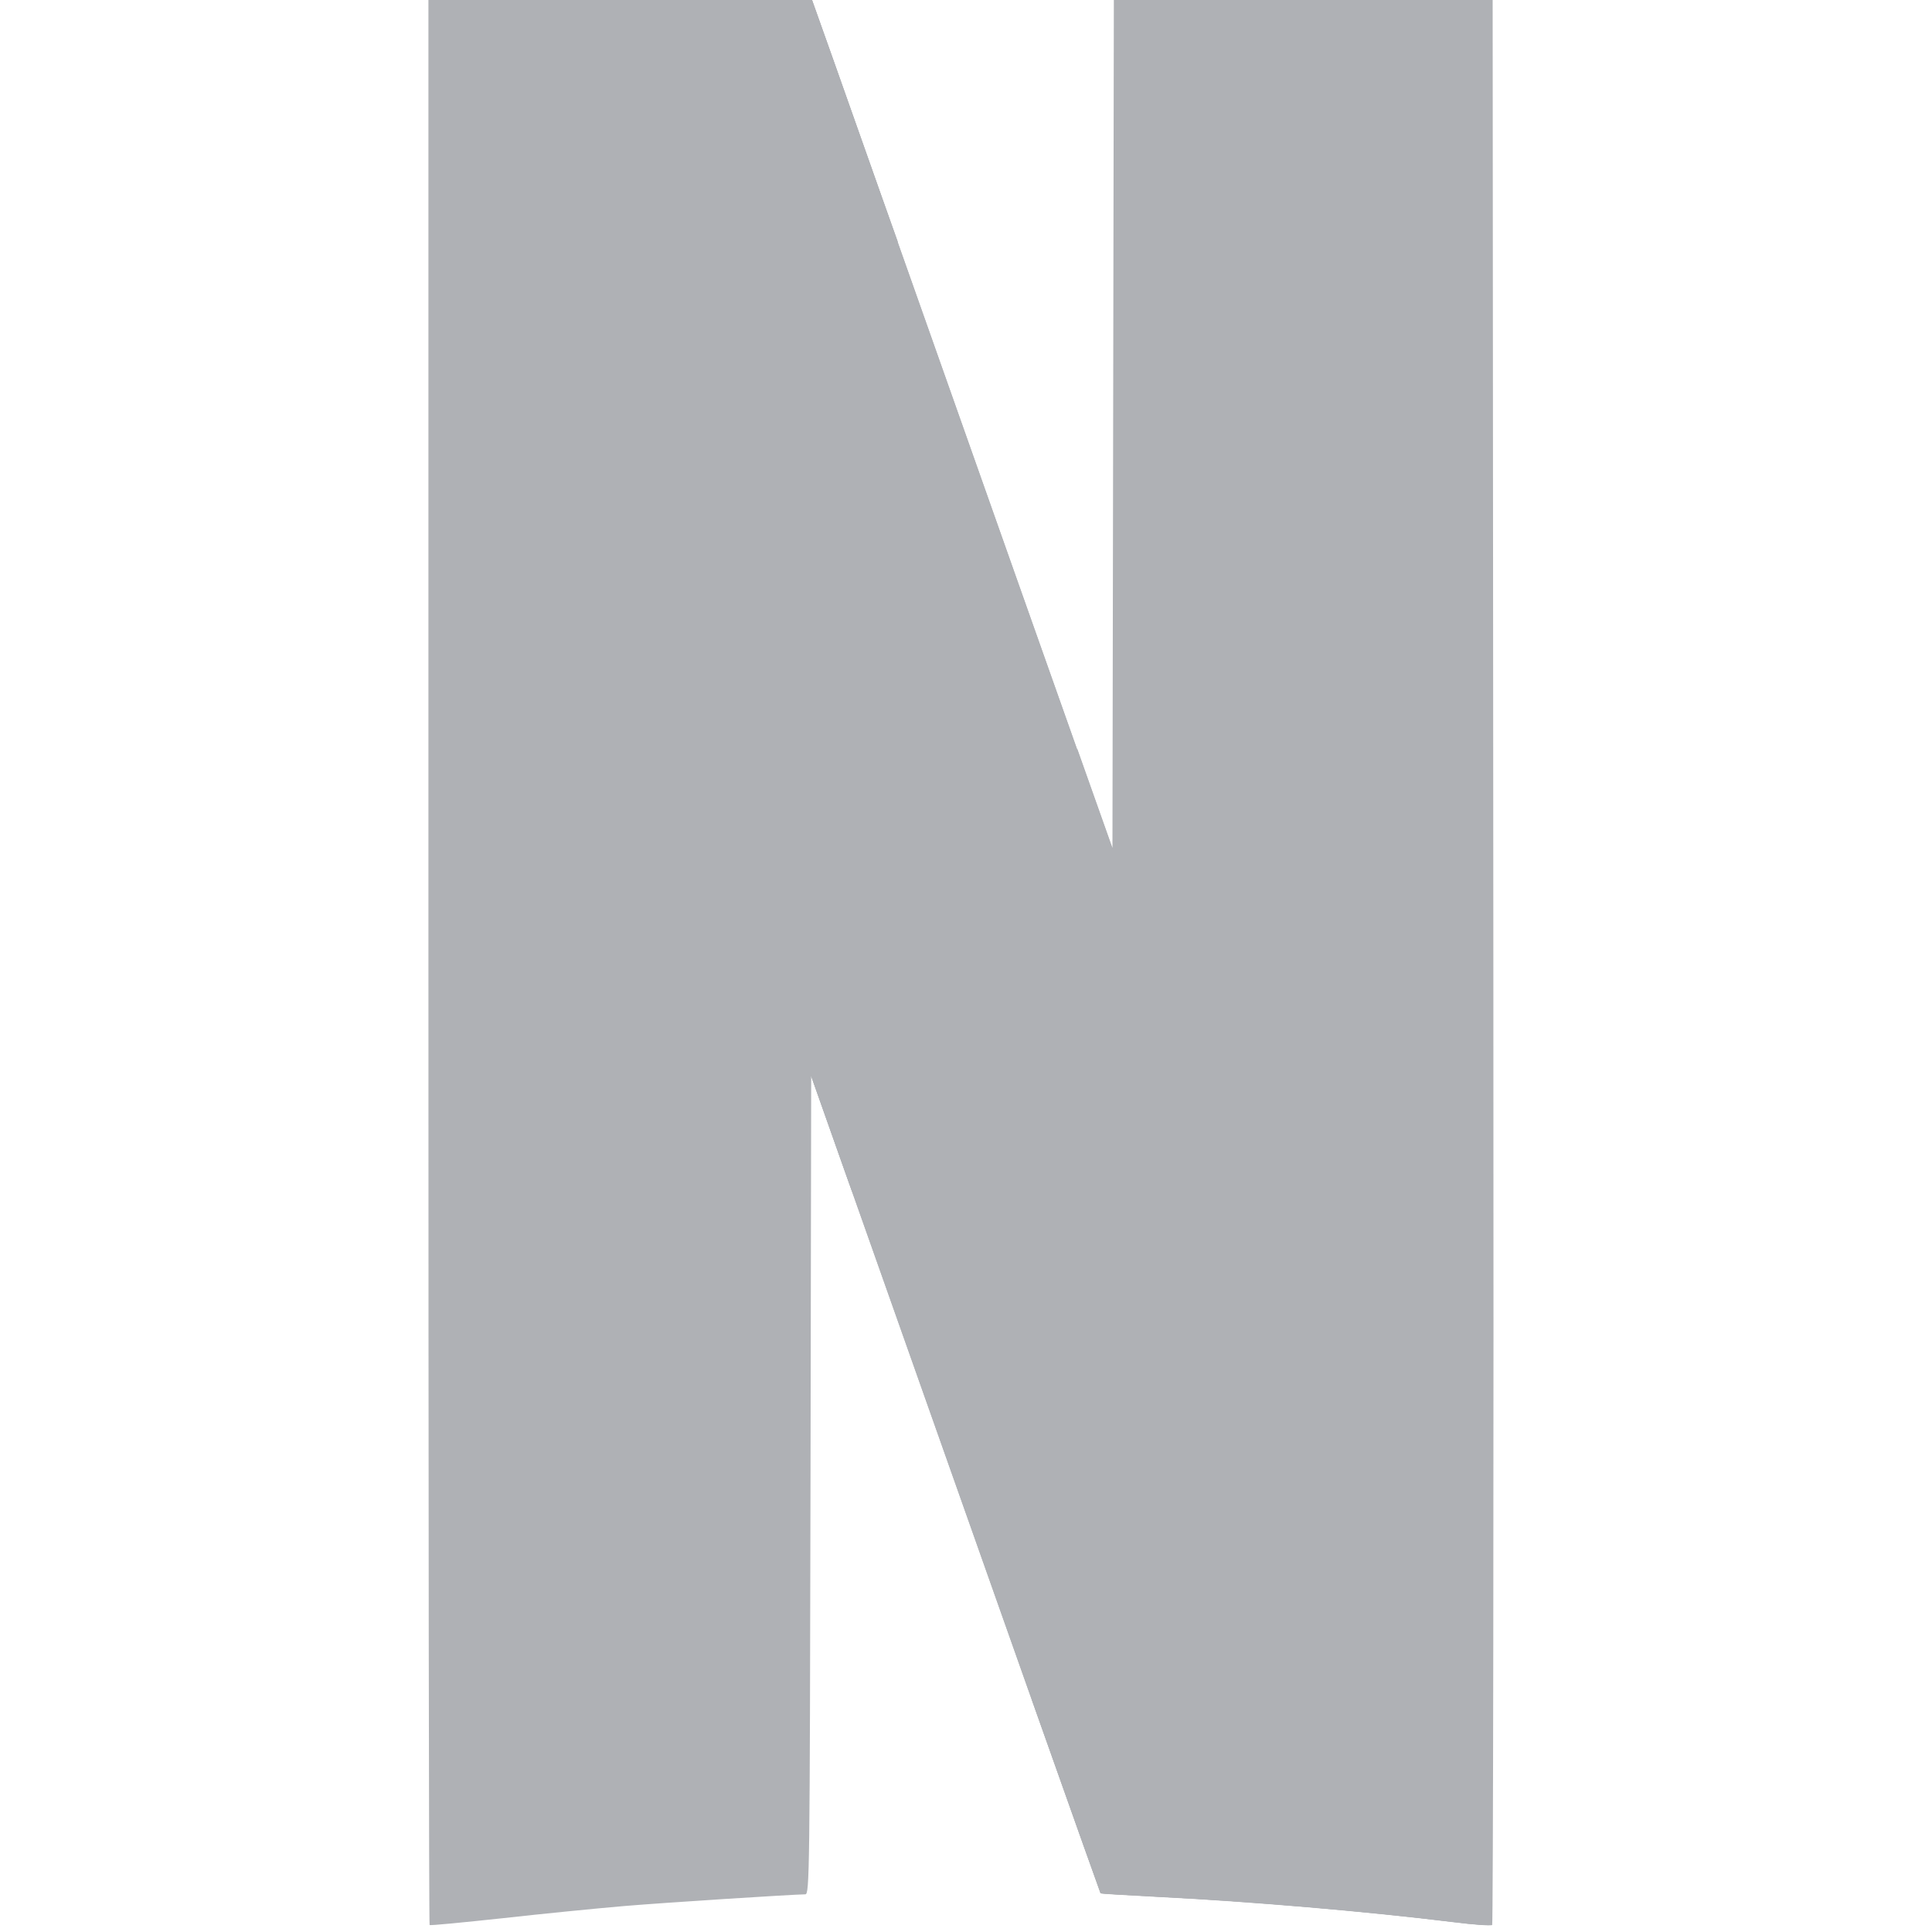 <?xml version="1.0" encoding="utf-8"?>
<!-- Generator: Adobe Illustrator 27.3.1, SVG Export Plug-In . SVG Version: 6.00 Build 0)  -->
<svg version="1.1" id="Netflix" xmlns="http://www.w3.org/2000/svg" xmlns:xlink="http://www.w3.org/1999/xlink" x="0px" y="0px"
	 viewBox="0 0 24 24" style="enable-background:new 0 0 24 24;" xml:space="preserve">
<style type="text/css">
	.st0{fill-rule:evenodd;clip-rule:evenodd;fill:#AFB1B5;}
</style>
<g transform="translate(81.631 113.771) scale(.291)">
	<path class="st0" d="M-262.23-391.3l16.34,46.29v-0.02l1.29,3.65c7.18,20.32,11.04,31.21,11.06,31.23c0.01,0.02,1.1,0.08,2.41,0.15
		c3.98,0.2,8.91,0.62,12.64,1.08c0.86,0.11,1.6,0.16,1.65,0.12l-16.21-45.99v0.01l-1.5-4.23c-1.47-4.14-2.44-6.9-8.33-23.55
		c-1.58-4.48-2.93-8.28-2.99-8.44l-0.11-0.3H-262.23L-262.23-391.3z"/>
	<path class="st0" d="M-232.97-391.25l-0.03,18.24l-0.03,18.24l-1.5-4.23c0,0,0-0.01,0-0.01l-1.94,40.6
		c1.91,5.38,2.93,8.26,2.94,8.27c0.01,0.02,1.1,0.08,2.41,0.15c3.98,0.2,8.91,0.62,12.64,1.08c0.87,0.11,1.61,0.16,1.66,0.12
		c0.04-0.04,0.07-18.61,0.05-41.26l-0.03-41.19H-232.97z M-262.23-391.3v41.23c0,22.68,0.02,41.25,0.05,41.28
		c0.03,0.03,1.43-0.11,3.12-0.29c1.69-0.19,4.02-0.42,5.19-0.52c1.79-0.15,7.12-0.49,7.73-0.5c0.18,0,0.19-0.93,0.22-17.46
		l0.03-17.46l1.29,3.65c0.2,0.56,0.26,0.74,0.46,1.29l1.94-40.59c-0.41-1.16-0.2-0.55-0.67-1.88c-1.58-4.48-2.93-8.28-2.99-8.44
		l-0.11-0.3H-262.23z"/>
	<path class="st0" d="M-262.23-391.3l16.34,46.29v-0.02l1.29,3.65c7.18,20.32,11.04,31.21,11.06,31.23c0.01,0.02,1.1,0.08,2.41,0.15
		c3.98,0.2,8.91,0.62,12.64,1.08c0.86,0.11,1.6,0.16,1.65,0.12l-16.21-45.99v0.01l-1.5-4.23c-1.47-4.14-2.44-6.9-8.33-23.55
		c-1.58-4.48-2.93-8.28-2.99-8.44l-0.11-0.3H-262.23L-262.23-391.3z"/>
</g>
</svg>
